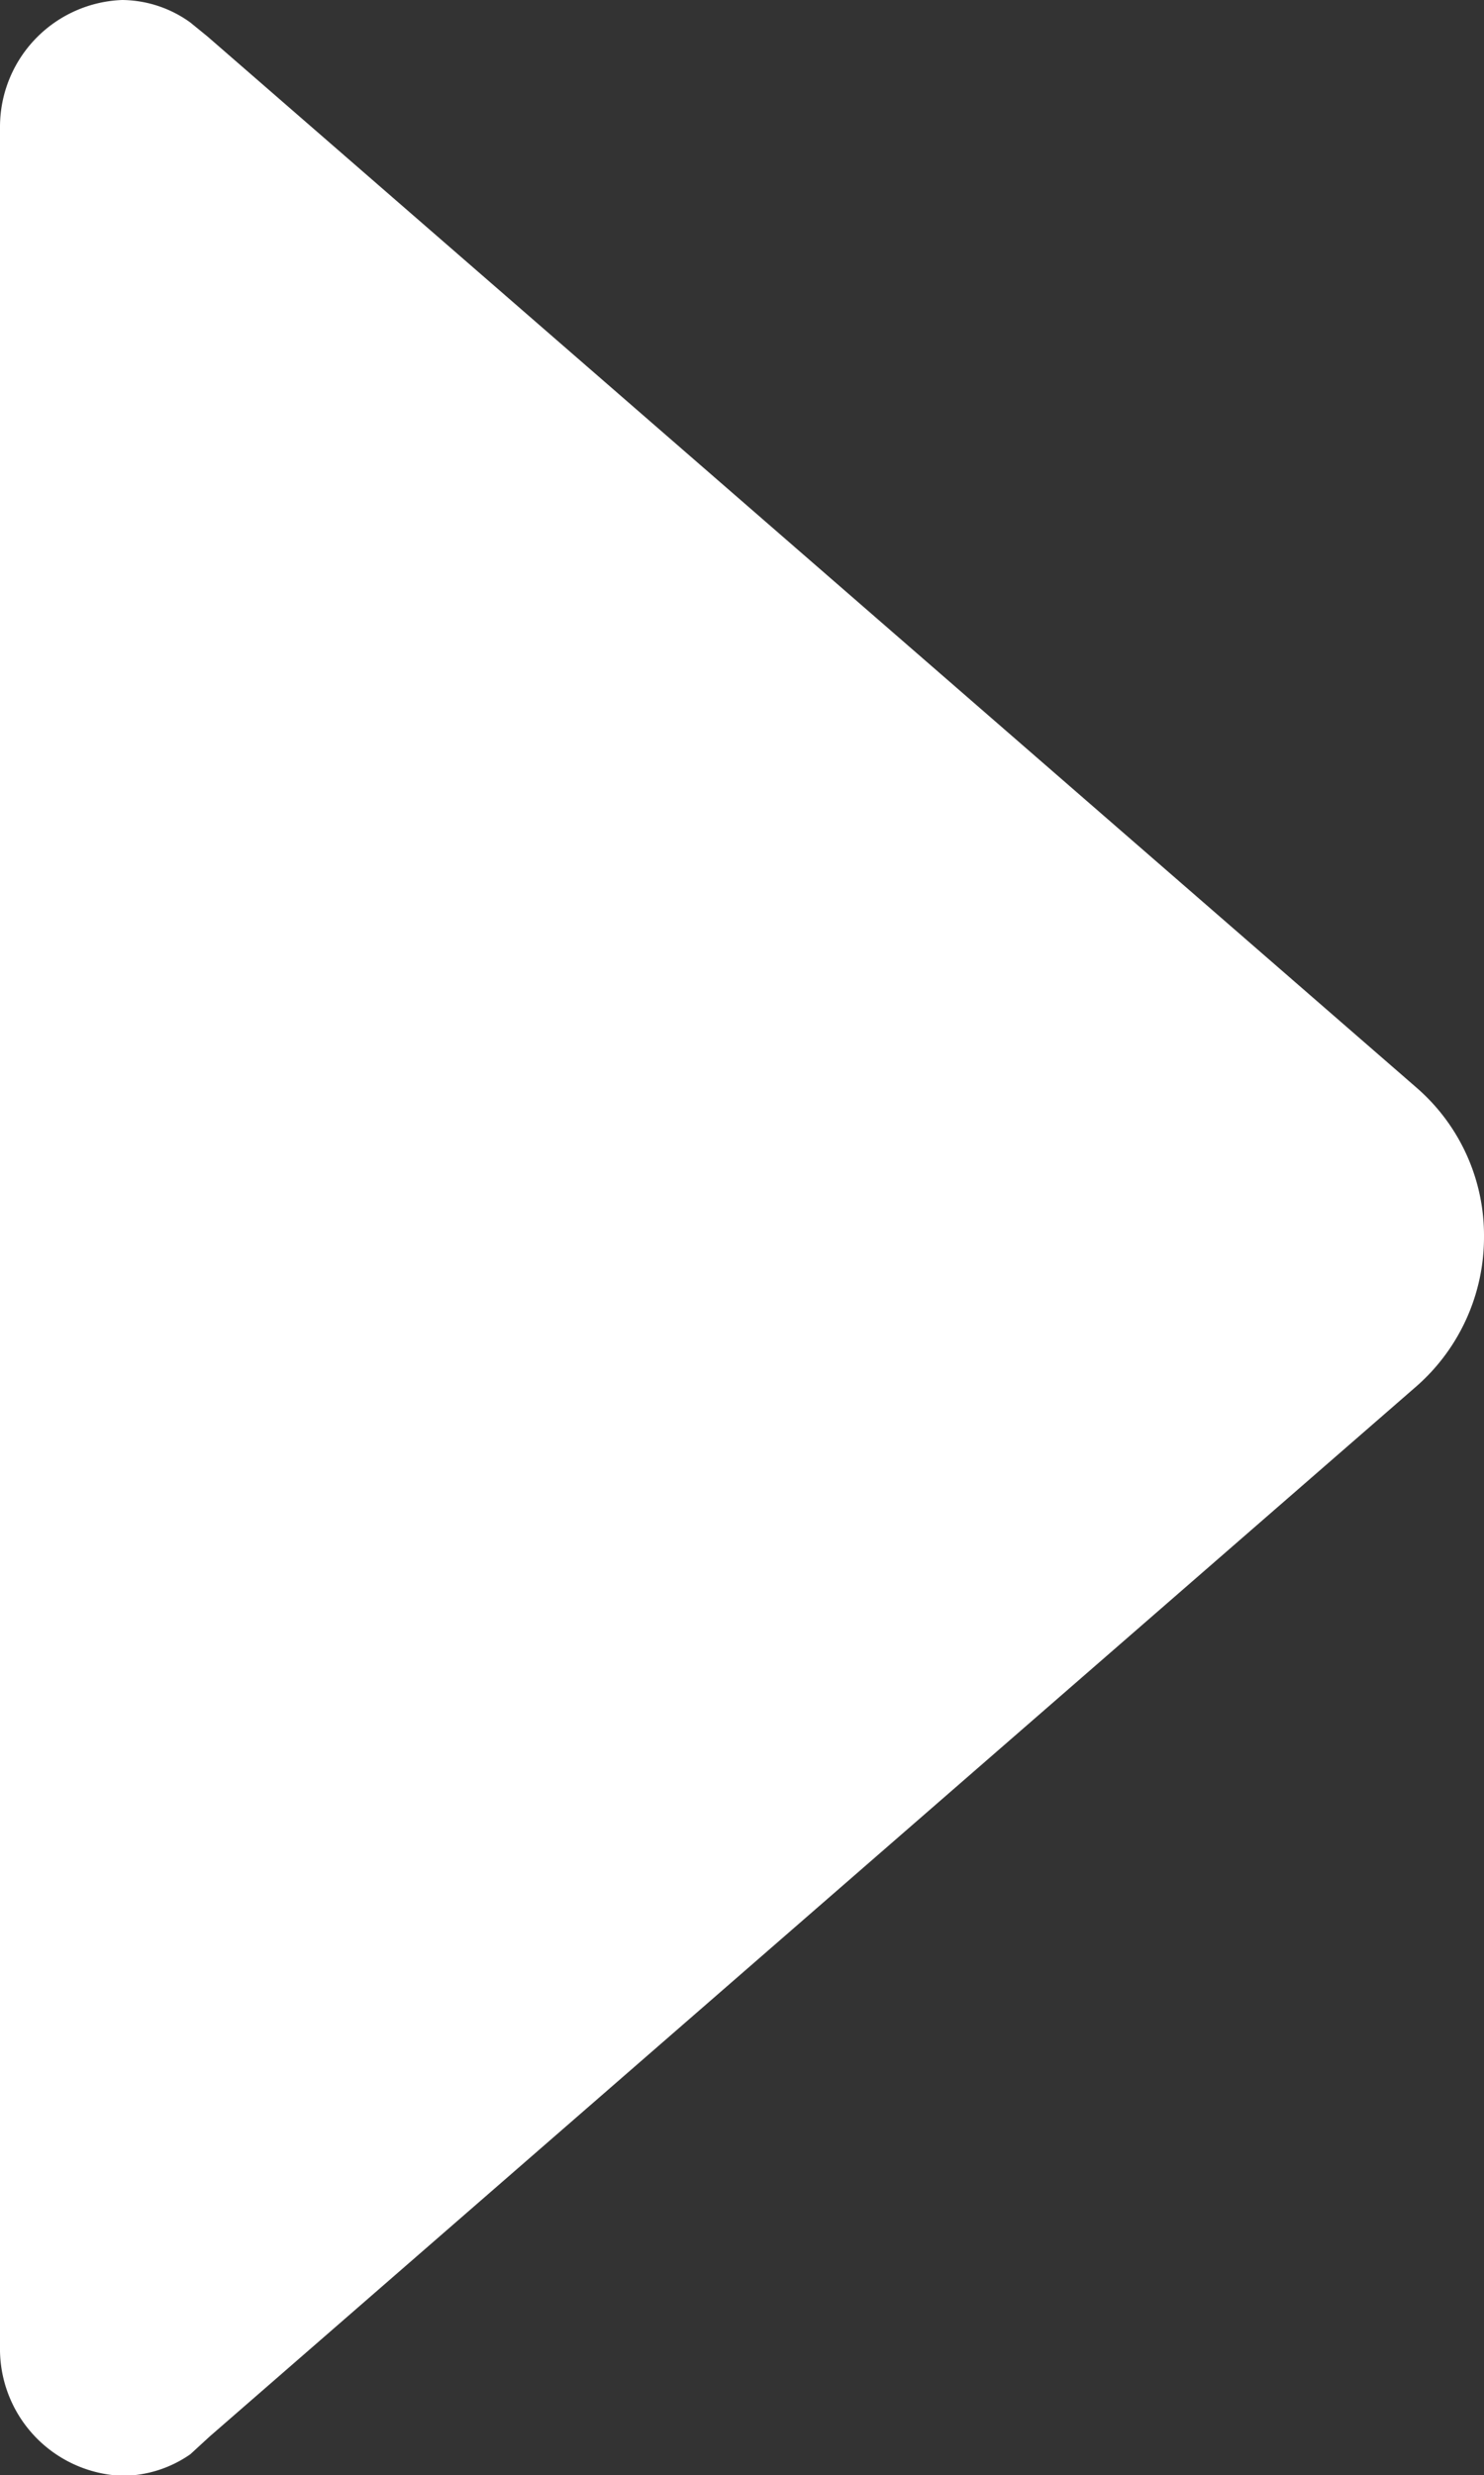 <svg xmlns="http://www.w3.org/2000/svg" width="4.677" height="7.798" viewBox="0 0 4.677 7.798">
  <rect x="0" y="0" width="4.677" height="7.798" fill="#333333" stroke="none"/>
  <path id="arrow-left-b" d="M.6.071.654.115,4.467,3.429a.616.616,0,0,1,.21.468.625.625,0,0,1-.21.468L.661,7.676.6,7.732A.376.376,0,0,1,.385,7.8.4.4,0,0,1,0,7.394V.4A.4.4,0,0,1,.385,0,.372.372,0,0,1,.6.071Z" fill="#fff"/>
</svg>

